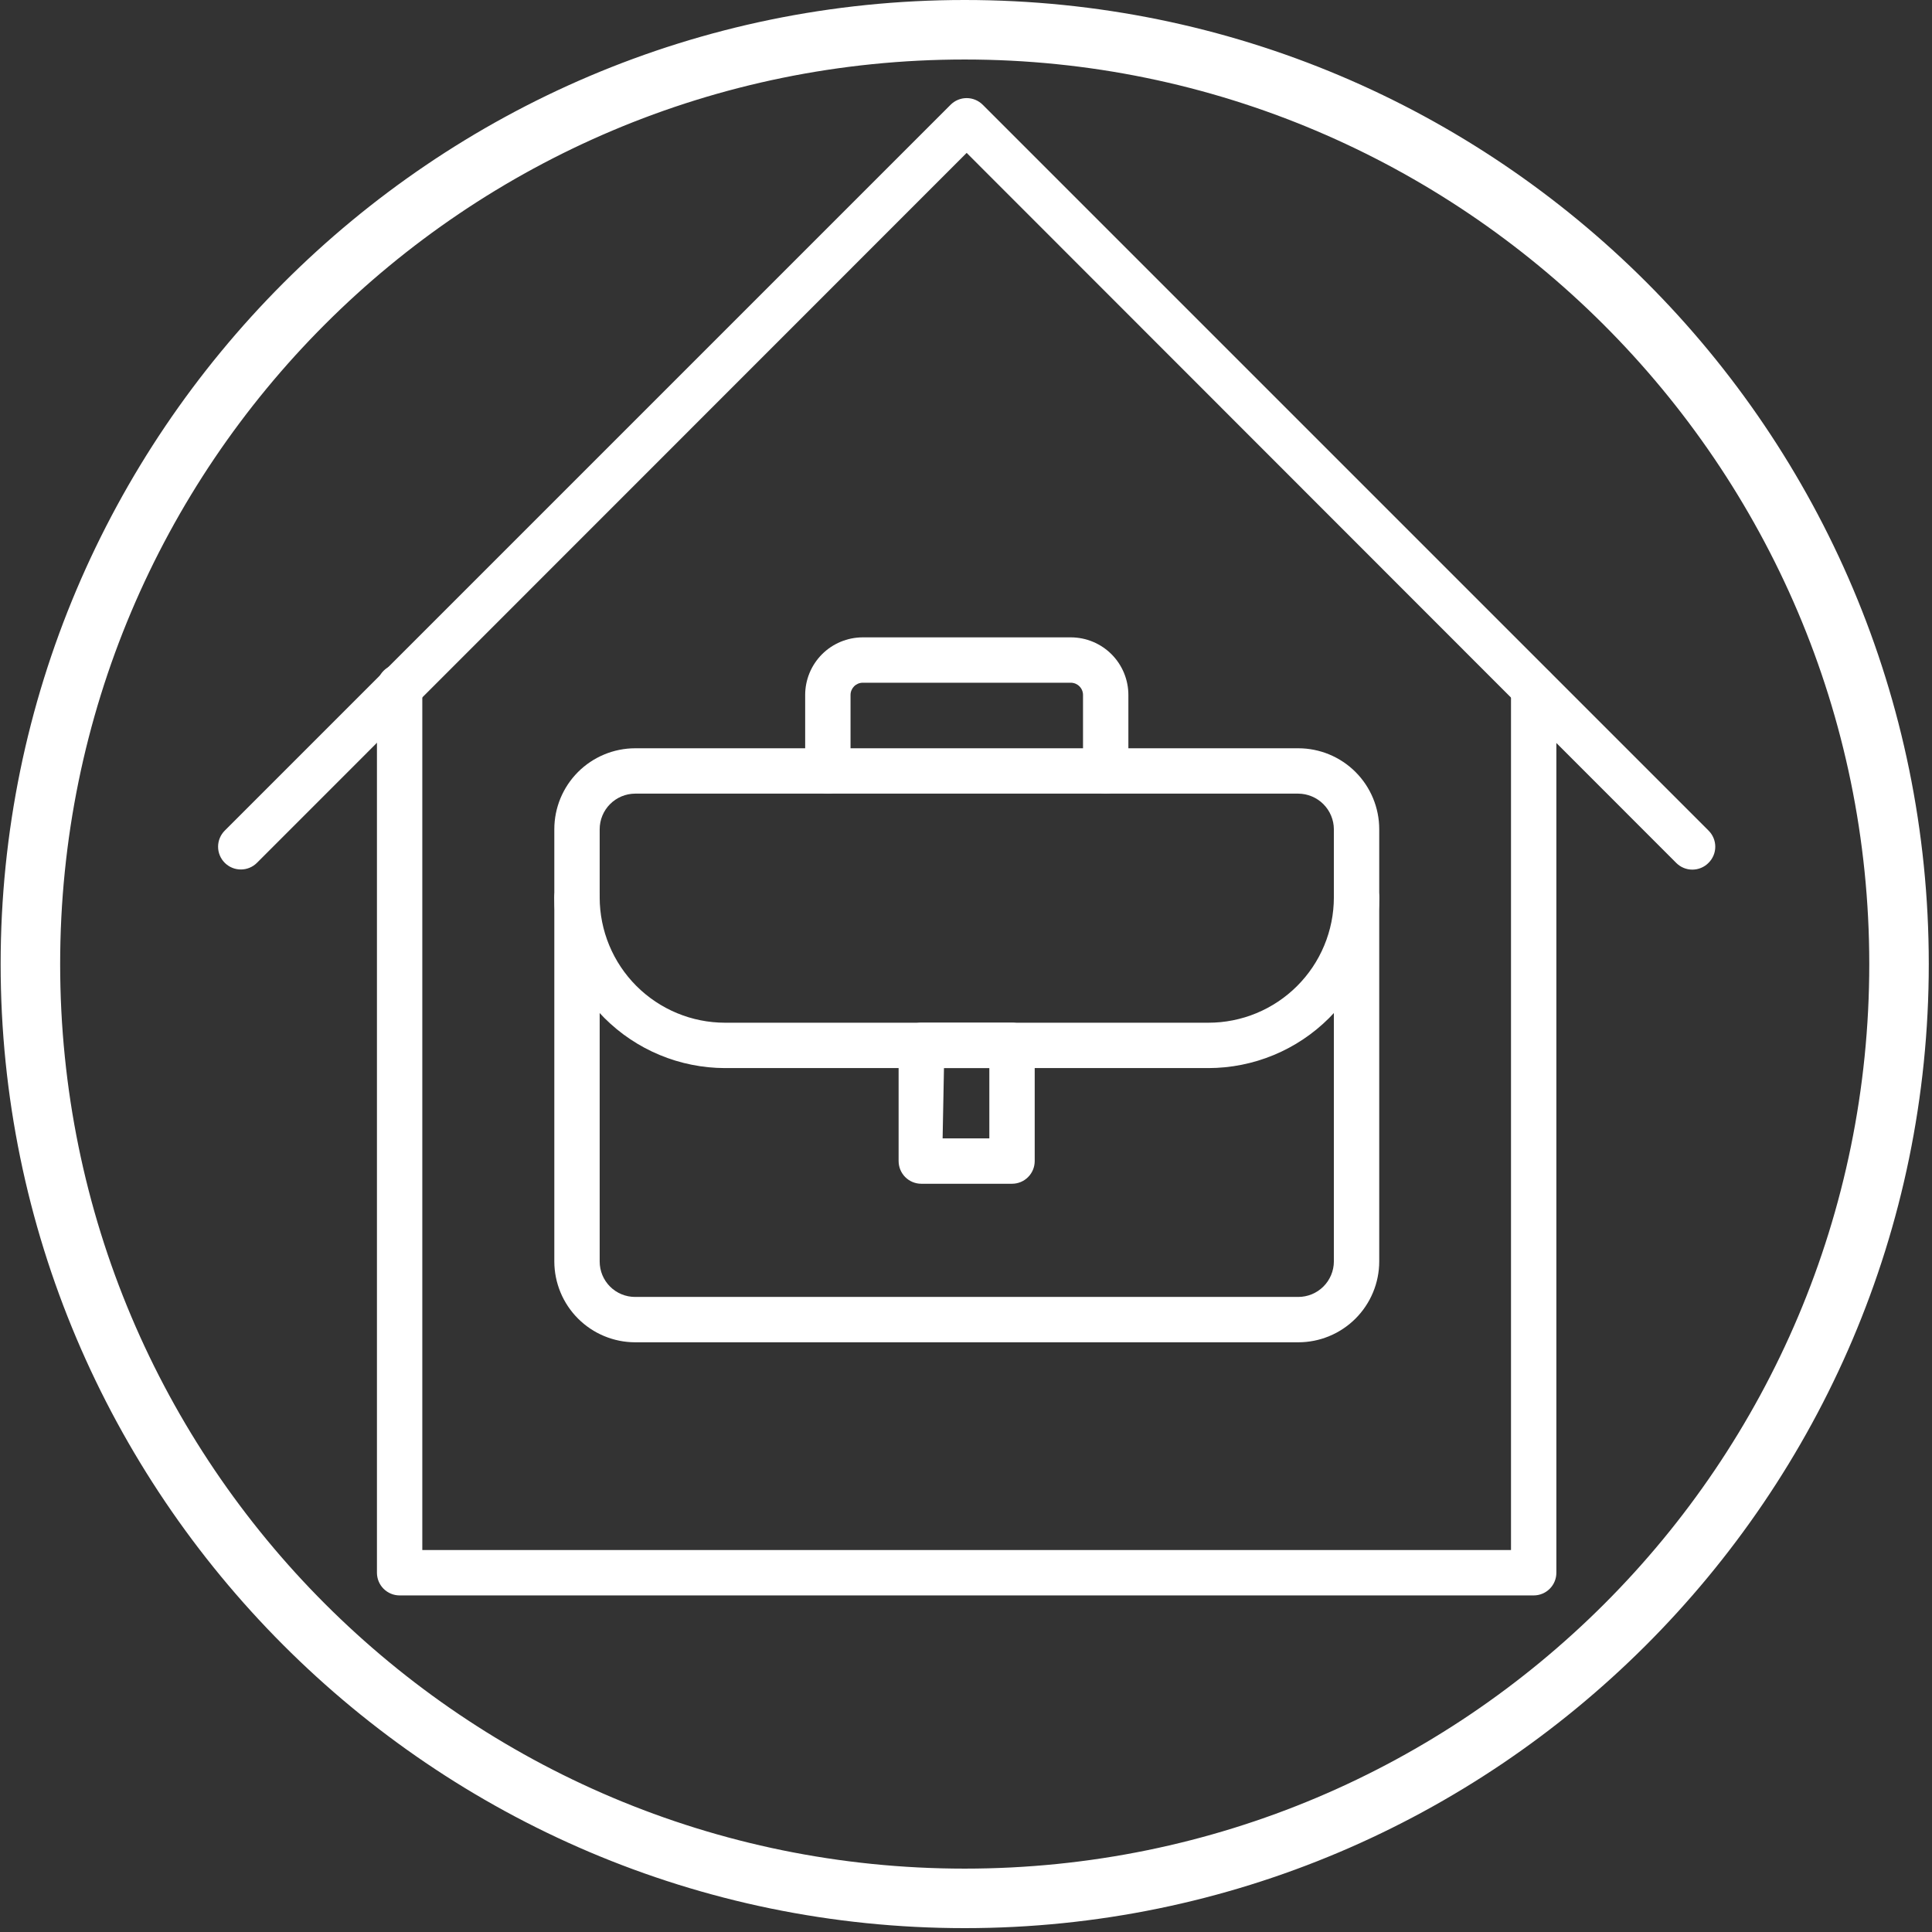 <svg xmlns="http://www.w3.org/2000/svg" xmlns:xlink="http://www.w3.org/1999/xlink" width="1000" zoomAndPan="magnify" viewBox="0 0 750 750" height="1000" preserveAspectRatio="xMidYMid meet" version="1.0"><rect x="0" y="0" width="750" height="750" fill="#333333" stroke="none"/><defs><clipPath id="afc1928f60"><path d="M 0.25 0 L 748.75 0 L 748.75 748.5 L 0.25 748.5 Z M 0.25 0 " clip-rule="nonzero"/></clipPath><clipPath id="1f536406ae"><path d="M 84 38 L 665.816 38 L 665.816 338 L 84 338 Z M 84 38 " clip-rule="nonzero"/></clipPath><clipPath id="daadeb40fa"><path d="M 146 257 L 605 257 L 605 619.781 L 146 619.781 Z M 146 257 " clip-rule="nonzero"/></clipPath></defs><g clip-path="url(#afc1928f60)"><path fill="#ffffff" d="M 374.5 748.5 C 167.738 748.5 0.25 579.855 0.25 374.25 C 0.25 168.645 167.738 0 374.5 0 C 581.262 0 748.75 167.488 748.75 374.25 C 748.75 581.012 580.105 748.5 374.5 748.5 Z M 374.5 23.102 C 180.445 23.102 23.352 180.195 23.352 374.25 C 23.352 568.305 180.445 725.398 374.5 725.398 C 568.555 725.398 725.648 568.305 725.648 374.25 C 725.648 180.195 567.402 23.102 374.5 23.102 Z M 374.5 23.102 " fill-opacity="1" fill-rule="nonzero"/></g><path fill="#ffffff" d="M 503.98 521.078 L 246.527 521.078 C 245.504 521.074 244.48 521.023 243.461 520.918 C 242.438 520.816 241.426 520.664 240.418 520.461 C 239.414 520.258 238.422 520.008 237.441 519.707 C 236.457 519.41 235.496 519.062 234.547 518.668 C 233.602 518.273 232.676 517.836 231.77 517.352 C 230.867 516.867 229.988 516.34 229.137 515.77 C 228.281 515.199 227.461 514.586 226.668 513.938 C 225.875 513.285 225.117 512.598 224.391 511.871 C 223.664 511.145 222.977 510.387 222.324 509.594 C 221.676 508.801 221.062 507.98 220.492 507.125 C 219.922 506.273 219.395 505.395 218.91 504.492 C 218.426 503.586 217.988 502.66 217.594 501.715 C 217.199 500.766 216.852 499.801 216.555 498.82 C 216.254 497.84 216.004 496.848 215.801 495.84 C 215.598 494.836 215.445 493.824 215.344 492.801 C 215.238 491.781 215.188 490.758 215.184 489.73 L 215.184 321.91 C 215.184 320.883 215.234 319.859 215.336 318.836 C 215.434 317.812 215.586 316.797 215.785 315.789 C 215.984 314.781 216.234 313.785 216.531 312.805 C 216.828 311.82 217.176 310.852 217.566 309.902 C 217.961 308.953 218.398 308.027 218.883 307.117 C 219.367 306.211 219.895 305.332 220.461 304.477 C 221.031 303.621 221.645 302.797 222.293 302 C 222.945 301.207 223.633 300.445 224.359 299.715 C 225.086 298.988 225.844 298.297 226.637 297.645 C 227.43 296.992 228.254 296.379 229.109 295.809 C 229.961 295.234 230.84 294.703 231.746 294.219 C 232.652 293.734 233.578 293.293 234.527 292.898 C 235.477 292.5 236.441 292.152 237.422 291.852 C 238.406 291.551 239.402 291.301 240.41 291.098 C 241.418 290.895 242.43 290.742 243.453 290.637 C 244.477 290.535 245.5 290.48 246.527 290.48 L 503.98 290.48 C 505.012 290.48 506.039 290.527 507.062 290.629 C 508.086 290.73 509.105 290.883 510.113 291.082 C 511.125 291.285 512.121 291.535 513.105 291.832 C 514.094 292.133 515.059 292.477 516.012 292.871 C 516.961 293.266 517.891 293.707 518.801 294.191 C 519.707 294.676 520.59 295.203 521.445 295.777 C 522.301 296.348 523.129 296.961 523.922 297.613 C 524.719 298.266 525.48 298.957 526.207 299.684 C 526.938 300.414 527.629 301.176 528.281 301.973 C 528.934 302.766 529.547 303.594 530.117 304.449 C 530.691 305.305 531.219 306.188 531.703 307.094 C 532.188 308.004 532.629 308.934 533.023 309.883 C 533.418 310.836 533.762 311.801 534.062 312.789 C 534.359 313.773 534.609 314.77 534.812 315.781 C 535.012 316.789 535.164 317.805 535.266 318.832 C 535.363 319.855 535.414 320.883 535.414 321.91 L 535.414 489.73 C 535.414 490.762 535.359 491.785 535.258 492.809 C 535.152 493.828 535 494.844 534.797 495.852 C 534.594 496.859 534.344 497.855 534.043 498.836 C 533.742 499.82 533.395 500.785 532.996 501.734 C 532.602 502.684 532.16 503.609 531.676 504.516 C 531.188 505.422 530.66 506.301 530.086 507.152 C 529.516 508.008 528.902 508.832 528.25 509.625 C 527.598 510.418 526.906 511.176 526.18 511.902 C 525.449 512.629 524.688 513.316 523.895 513.969 C 523.098 514.617 522.273 515.227 521.418 515.797 C 520.562 516.367 519.684 516.895 518.777 517.379 C 517.867 517.863 516.941 518.301 515.992 518.691 C 515.043 519.086 514.074 519.43 513.09 519.73 C 512.109 520.027 511.113 520.277 510.105 520.477 C 509.098 520.676 508.082 520.824 507.059 520.926 C 506.035 521.027 505.012 521.078 503.98 521.078 Z M 246.527 308.09 C 245.625 308.094 244.73 308.188 243.844 308.367 C 242.957 308.551 242.098 308.816 241.266 309.164 C 240.434 309.516 239.641 309.941 238.891 310.449 C 238.141 310.953 237.449 311.527 236.812 312.168 C 236.172 312.809 235.605 313.508 235.105 314.258 C 234.605 315.012 234.184 315.805 233.836 316.641 C 233.492 317.477 233.23 318.34 233.059 319.227 C 232.883 320.113 232.793 321.008 232.793 321.91 L 232.793 489.73 C 232.793 490.633 232.883 491.527 233.059 492.41 C 233.234 493.297 233.492 494.156 233.84 494.988 C 234.184 495.82 234.605 496.613 235.109 497.363 C 235.609 498.113 236.18 498.809 236.816 499.445 C 237.453 500.082 238.148 500.652 238.898 501.152 C 239.648 501.652 240.438 502.078 241.273 502.422 C 242.105 502.766 242.965 503.027 243.848 503.203 C 244.734 503.379 245.625 503.469 246.527 503.469 L 503.98 503.469 C 504.887 503.469 505.781 503.379 506.668 503.203 C 507.555 503.027 508.418 502.77 509.254 502.426 C 510.086 502.078 510.883 501.656 511.637 501.156 C 512.387 500.656 513.086 500.086 513.727 499.449 C 514.367 498.812 514.941 498.121 515.445 497.371 C 515.949 496.621 516.379 495.828 516.727 494.996 C 517.078 494.16 517.344 493.301 517.523 492.418 C 517.707 491.531 517.801 490.637 517.805 489.73 L 517.805 321.91 C 517.801 321.008 517.707 320.109 517.527 319.223 C 517.344 318.332 517.078 317.473 516.73 316.637 C 516.379 315.801 515.953 315.004 515.449 314.254 C 514.945 313.5 514.371 312.805 513.73 312.164 C 513.09 311.523 512.395 310.949 511.641 310.445 C 510.891 309.941 510.094 309.512 509.258 309.164 C 508.422 308.816 507.562 308.551 506.672 308.367 C 505.785 308.188 504.887 308.094 503.98 308.09 Z M 246.527 308.09 " fill-opacity="1" fill-rule="nonzero"/><path fill="#ffffff" d="M 469.113 414.629 L 281.395 414.629 C 280.312 414.625 279.23 414.594 278.148 414.539 C 277.066 414.484 275.988 414.402 274.91 414.293 C 273.836 414.184 272.762 414.047 271.688 413.887 C 270.617 413.727 269.551 413.539 268.492 413.324 C 267.43 413.113 266.375 412.875 265.324 412.609 C 264.273 412.344 263.23 412.051 262.195 411.738 C 261.16 411.422 260.133 411.078 259.113 410.715 C 258.094 410.348 257.086 409.957 256.086 409.539 C 255.086 409.125 254.098 408.684 253.117 408.219 C 252.141 407.758 251.172 407.27 250.219 406.758 C 249.266 406.246 248.324 405.711 247.395 405.152 C 246.465 404.598 245.551 404.016 244.652 403.414 C 243.75 402.812 242.867 402.188 241.996 401.543 C 241.129 400.898 240.273 400.23 239.438 399.543 C 238.602 398.855 237.781 398.148 236.98 397.422 C 236.176 396.695 235.395 395.949 234.629 395.184 C 233.863 394.418 233.117 393.633 232.387 392.832 C 231.66 392.027 230.953 391.211 230.266 390.371 C 229.578 389.535 228.914 388.684 228.27 387.812 C 227.621 386.945 227 386.059 226.395 385.16 C 225.793 384.258 225.215 383.344 224.656 382.418 C 224.098 381.488 223.566 380.547 223.055 379.594 C 222.543 378.637 222.055 377.672 221.59 376.691 C 221.125 375.715 220.688 374.727 220.27 373.727 C 219.855 372.727 219.465 371.715 219.098 370.699 C 218.73 369.68 218.391 368.652 218.074 367.617 C 217.758 366.578 217.469 365.535 217.203 364.488 C 216.938 363.438 216.699 362.383 216.484 361.32 C 216.27 360.258 216.086 359.191 215.922 358.121 C 215.762 357.051 215.625 355.977 215.52 354.898 C 215.41 353.82 215.328 352.742 215.273 351.66 C 215.215 350.578 215.188 349.496 215.184 348.414 C 215.184 347.836 215.238 347.266 215.352 346.695 C 215.465 346.129 215.633 345.578 215.855 345.047 C 216.074 344.512 216.348 344.004 216.668 343.523 C 216.988 343.043 217.355 342.598 217.762 342.188 C 218.172 341.781 218.617 341.414 219.098 341.094 C 219.578 340.773 220.086 340.5 220.617 340.281 C 221.152 340.059 221.703 339.891 222.27 339.777 C 222.836 339.668 223.41 339.609 223.988 339.609 C 224.566 339.609 225.141 339.668 225.707 339.777 C 226.273 339.891 226.824 340.059 227.359 340.281 C 227.891 340.5 228.398 340.773 228.879 341.094 C 229.359 341.414 229.805 341.781 230.215 342.188 C 230.625 342.598 230.988 343.043 231.309 343.523 C 231.629 344.004 231.902 344.512 232.121 345.047 C 232.344 345.578 232.512 346.129 232.625 346.695 C 232.738 347.266 232.793 347.836 232.793 348.414 C 232.797 350.004 232.875 351.594 233.035 353.176 C 233.195 354.758 233.43 356.332 233.742 357.891 C 234.055 359.449 234.441 360.992 234.906 362.512 C 235.371 364.035 235.906 365.531 236.516 367 C 237.125 368.469 237.809 369.906 238.559 371.309 C 239.309 372.711 240.125 374.074 241.012 375.395 C 241.895 376.719 242.844 377.996 243.852 379.223 C 244.863 380.453 245.93 381.633 247.055 382.758 C 248.18 383.883 249.355 384.949 250.586 385.957 C 251.816 386.969 253.094 387.914 254.414 388.801 C 255.738 389.684 257.098 390.5 258.504 391.254 C 259.906 392.004 261.34 392.684 262.809 393.293 C 264.281 393.906 265.773 394.441 267.297 394.906 C 268.82 395.367 270.359 395.758 271.922 396.07 C 273.48 396.383 275.051 396.617 276.633 396.773 C 278.219 396.934 279.805 397.016 281.395 397.016 L 469.113 397.016 C 470.707 397.016 472.297 396.938 473.883 396.785 C 475.469 396.629 477.043 396.395 478.602 396.082 C 480.164 395.773 481.711 395.387 483.234 394.926 C 484.758 394.465 486.258 393.93 487.727 393.32 C 489.199 392.711 490.637 392.031 492.043 391.281 C 493.449 390.531 494.812 389.715 496.141 388.828 C 497.465 387.945 498.742 387 499.973 385.988 C 501.207 384.98 502.387 383.914 503.512 382.789 C 504.641 381.66 505.711 380.484 506.723 379.254 C 507.734 378.023 508.684 376.746 509.57 375.422 C 510.457 374.102 511.277 372.738 512.027 371.332 C 512.781 369.93 513.461 368.492 514.074 367.02 C 514.688 365.551 515.223 364.055 515.688 362.527 C 516.152 361.004 516.543 359.465 516.855 357.902 C 517.168 356.34 517.406 354.766 517.562 353.18 C 517.723 351.598 517.805 350.008 517.805 348.414 C 517.805 347.836 517.863 347.266 517.977 346.695 C 518.086 346.129 518.254 345.578 518.477 345.047 C 518.695 344.512 518.969 344.004 519.289 343.523 C 519.609 343.043 519.977 342.598 520.383 342.188 C 520.793 341.781 521.238 341.414 521.719 341.094 C 522.199 340.773 522.707 340.5 523.242 340.281 C 523.773 340.059 524.324 339.891 524.895 339.777 C 525.461 339.668 526.031 339.609 526.609 339.609 C 527.188 339.609 527.762 339.668 528.328 339.777 C 528.895 339.891 529.445 340.059 529.98 340.281 C 530.516 340.5 531.023 340.773 531.504 341.094 C 531.984 341.414 532.43 341.781 532.836 342.188 C 533.246 342.598 533.609 343.043 533.93 343.523 C 534.254 344.004 534.523 344.512 534.746 345.047 C 534.965 345.578 535.133 346.129 535.246 346.695 C 535.359 347.266 535.414 347.836 535.414 348.414 C 535.414 349.5 535.383 350.582 535.328 351.664 C 535.27 352.746 535.188 353.828 535.082 354.906 C 534.973 355.984 534.836 357.059 534.676 358.129 C 534.512 359.199 534.324 360.27 534.113 361.332 C 533.898 362.395 533.66 363.449 533.395 364.5 C 533.129 365.551 532.836 366.594 532.52 367.633 C 532.203 368.668 531.863 369.695 531.496 370.715 C 531.129 371.734 530.738 372.746 530.32 373.746 C 529.902 374.746 529.465 375.738 529 376.715 C 528.535 377.695 528.043 378.66 527.531 379.617 C 527.02 380.57 526.484 381.512 525.926 382.441 C 525.367 383.371 524.789 384.285 524.184 385.188 C 523.582 386.086 522.957 386.973 522.309 387.84 C 521.664 388.711 520.996 389.566 520.309 390.402 C 519.621 391.238 518.91 392.059 518.184 392.859 C 517.453 393.664 516.707 394.449 515.941 395.215 C 515.172 395.98 514.387 396.727 513.586 397.453 C 512.781 398.18 511.961 398.887 511.121 399.574 C 510.285 400.262 509.43 400.93 508.559 401.574 C 507.688 402.219 506.801 402.844 505.902 403.445 C 505 404.047 504.086 404.625 503.156 405.184 C 502.227 405.742 501.281 406.273 500.328 406.785 C 499.371 407.297 498.402 407.785 497.426 408.246 C 496.445 408.711 495.453 409.148 494.453 409.566 C 493.453 409.98 492.441 410.371 491.422 410.734 C 490.402 411.102 489.371 411.441 488.336 411.758 C 487.297 412.074 486.254 412.363 485.203 412.625 C 484.152 412.891 483.094 413.129 482.031 413.34 C 480.969 413.555 479.902 413.738 478.832 413.898 C 477.758 414.059 476.684 414.191 475.605 414.301 C 474.527 414.406 473.445 414.488 472.363 414.543 C 471.281 414.598 470.199 414.625 469.113 414.629 Z M 469.113 414.629 " fill-opacity="1" fill-rule="nonzero"/><path fill="#ffffff" d="M 429.23 308.09 C 428.652 308.09 428.078 308.031 427.512 307.918 C 426.945 307.805 426.395 307.641 425.859 307.418 C 425.324 307.195 424.816 306.926 424.336 306.605 C 423.855 306.285 423.41 305.918 423.004 305.508 C 422.594 305.102 422.23 304.656 421.906 304.176 C 421.586 303.695 421.316 303.188 421.094 302.652 C 420.875 302.117 420.707 301.566 420.594 301 C 420.48 300.434 420.426 299.863 420.426 299.285 L 420.426 269.789 C 420.426 269.48 420.395 269.172 420.336 268.871 C 420.277 268.566 420.188 268.273 420.07 267.988 C 419.953 267.703 419.812 267.43 419.641 267.172 C 419.473 266.914 419.277 266.676 419.062 266.457 C 418.848 266.234 418.613 266.039 418.355 265.863 C 418.102 265.691 417.832 265.543 417.551 265.418 C 417.266 265.297 416.973 265.203 416.672 265.141 C 416.371 265.074 416.066 265.039 415.758 265.031 L 334.84 265.031 C 334.531 265.039 334.227 265.074 333.926 265.141 C 333.625 265.203 333.332 265.297 333.051 265.418 C 332.766 265.543 332.496 265.691 332.242 265.863 C 331.988 266.039 331.754 266.234 331.535 266.457 C 331.32 266.676 331.129 266.914 330.957 267.172 C 330.789 267.43 330.645 267.703 330.527 267.988 C 330.41 268.273 330.324 268.566 330.266 268.871 C 330.203 269.172 330.176 269.48 330.176 269.789 L 330.176 299.285 C 330.176 299.863 330.117 300.434 330.004 301 C 329.895 301.566 329.727 302.117 329.504 302.652 C 329.285 303.188 329.012 303.695 328.691 304.176 C 328.371 304.656 328.004 305.102 327.598 305.508 C 327.188 305.918 326.742 306.285 326.262 306.605 C 325.781 306.926 325.273 307.195 324.738 307.418 C 324.207 307.641 323.656 307.805 323.086 307.918 C 322.52 308.031 321.949 308.09 321.371 308.09 C 320.793 308.09 320.219 308.031 319.652 307.918 C 319.086 307.805 318.535 307.641 318 307.418 C 317.465 307.195 316.957 306.926 316.477 306.605 C 315.996 306.285 315.551 305.918 315.145 305.508 C 314.734 305.102 314.371 304.656 314.051 304.176 C 313.727 303.695 313.457 303.188 313.234 302.652 C 313.016 302.117 312.848 301.566 312.734 301 C 312.621 300.434 312.566 299.863 312.566 299.285 L 312.566 269.789 C 312.566 269.059 312.602 268.328 312.672 267.602 C 312.742 266.875 312.852 266.152 312.992 265.434 C 313.133 264.719 313.312 264.012 313.523 263.312 C 313.734 262.613 313.98 261.926 314.258 261.25 C 314.539 260.574 314.848 259.914 315.191 259.27 C 315.535 258.625 315.91 257.996 316.316 257.391 C 316.723 256.781 317.156 256.195 317.617 255.629 C 318.078 255.062 318.57 254.523 319.086 254.004 C 319.602 253.488 320.141 252.996 320.703 252.531 C 321.266 252.066 321.852 251.629 322.457 251.223 C 323.066 250.816 323.691 250.438 324.332 250.094 C 324.977 249.746 325.637 249.434 326.309 249.152 C 326.984 248.867 327.672 248.621 328.367 248.406 C 329.066 248.191 329.773 248.012 330.492 247.867 C 331.207 247.723 331.93 247.613 332.656 247.539 C 333.383 247.465 334.109 247.426 334.84 247.422 L 415.758 247.422 C 416.488 247.426 417.219 247.465 417.945 247.539 C 418.672 247.613 419.391 247.723 420.109 247.867 C 420.824 248.012 421.531 248.191 422.23 248.406 C 422.93 248.621 423.613 248.867 424.289 249.152 C 424.965 249.434 425.621 249.746 426.266 250.094 C 426.91 250.438 427.535 250.816 428.141 251.223 C 428.746 251.629 429.332 252.066 429.895 252.531 C 430.461 252.996 431 253.488 431.516 254.004 C 432.031 254.523 432.52 255.062 432.98 255.629 C 433.445 256.195 433.879 256.781 434.285 257.391 C 434.688 257.996 435.062 258.625 435.406 259.27 C 435.75 259.914 436.062 260.574 436.34 261.25 C 436.617 261.926 436.863 262.613 437.074 263.312 C 437.289 264.012 437.465 264.719 437.605 265.434 C 437.75 266.152 437.855 266.875 437.926 267.602 C 438 268.328 438.035 269.059 438.035 269.789 L 438.035 299.285 C 438.035 299.863 437.977 300.434 437.863 301 C 437.754 301.57 437.586 302.117 437.363 302.652 C 437.141 303.188 436.871 303.695 436.551 304.176 C 436.23 304.656 435.863 305.102 435.457 305.508 C 435.047 305.918 434.602 306.285 434.121 306.605 C 433.641 306.926 433.133 307.195 432.598 307.418 C 432.066 307.641 431.516 307.805 430.945 307.918 C 430.379 308.031 429.809 308.09 429.23 308.09 Z M 429.23 308.09 " fill-opacity="1" fill-rule="nonzero"/><path fill="#ffffff" d="M 392.863 459.531 L 357.645 459.531 C 357.066 459.531 356.496 459.477 355.93 459.363 C 355.359 459.25 354.809 459.082 354.277 458.863 C 353.742 458.641 353.234 458.367 352.754 458.047 C 352.273 457.727 351.828 457.363 351.418 456.953 C 351.012 456.543 350.645 456.098 350.324 455.617 C 350.004 455.137 349.734 454.629 349.512 454.098 C 349.289 453.562 349.121 453.012 349.012 452.445 C 348.898 451.879 348.84 451.305 348.84 450.727 L 348.84 405.82 C 348.84 405.242 348.898 404.672 349.012 404.105 C 349.121 403.539 349.289 402.988 349.512 402.453 C 349.734 401.918 350.004 401.41 350.324 400.93 C 350.645 400.449 351.012 400.004 351.418 399.598 C 351.828 399.188 352.273 398.824 352.754 398.5 C 353.234 398.18 353.742 397.91 354.277 397.688 C 354.809 397.465 355.359 397.301 355.93 397.188 C 356.496 397.074 357.066 397.016 357.645 397.016 L 392.863 397.016 C 393.441 397.016 394.016 397.074 394.582 397.188 C 395.148 397.301 395.699 397.465 396.234 397.688 C 396.77 397.91 397.277 398.18 397.758 398.5 C 398.238 398.824 398.684 399.188 399.09 399.598 C 399.5 400.004 399.863 400.449 400.188 400.93 C 400.508 401.41 400.777 401.918 401 402.453 C 401.223 402.988 401.387 403.539 401.5 404.105 C 401.613 404.672 401.672 405.242 401.672 405.82 L 401.672 450.727 C 401.672 451.305 401.613 451.879 401.5 452.445 C 401.387 453.012 401.223 453.562 401 454.098 C 400.777 454.629 400.508 455.137 400.188 455.617 C 399.863 456.098 399.5 456.543 399.09 456.953 C 398.684 457.363 398.238 457.727 397.758 458.047 C 397.277 458.367 396.77 458.641 396.234 458.863 C 395.699 459.082 395.148 459.25 394.582 459.363 C 394.016 459.477 393.441 459.531 392.863 459.531 Z M 365.922 441.922 L 384.059 441.922 L 384.059 414.629 L 366.449 414.629 Z M 365.922 441.922 " fill-opacity="1" fill-rule="nonzero"/><g clip-path="url(#1f536406ae)"><path fill="#ffffff" d="M 657.012 337.586 C 655.84 337.59 654.715 337.375 653.629 336.93 C 652.547 336.488 651.59 335.855 650.758 335.031 L 375.254 59.352 L 99.754 334.941 C 99.34 335.355 98.895 335.719 98.414 336.043 C 97.93 336.363 97.422 336.637 96.883 336.859 C 96.348 337.082 95.793 337.25 95.227 337.363 C 94.656 337.477 94.082 337.531 93.5 337.531 C 92.922 337.531 92.344 337.477 91.777 337.363 C 91.207 337.25 90.652 337.082 90.117 336.859 C 89.582 336.637 89.07 336.363 88.59 336.043 C 88.105 335.719 87.66 335.355 87.25 334.941 C 86.84 334.531 86.473 334.086 86.148 333.602 C 85.828 333.121 85.555 332.609 85.332 332.074 C 85.109 331.539 84.941 330.984 84.828 330.418 C 84.715 329.848 84.66 329.273 84.66 328.691 C 84.66 328.109 84.715 327.535 84.828 326.969 C 84.941 326.398 85.109 325.844 85.332 325.309 C 85.555 324.773 85.828 324.262 86.148 323.781 C 86.473 323.297 86.84 322.852 87.25 322.441 L 369.004 40.684 C 369.414 40.273 369.859 39.906 370.34 39.578 C 370.824 39.254 371.332 38.98 371.871 38.758 C 372.406 38.535 372.961 38.367 373.527 38.25 C 374.098 38.137 374.676 38.082 375.254 38.082 C 375.836 38.082 376.414 38.137 376.98 38.25 C 377.551 38.367 378.105 38.535 378.641 38.758 C 379.18 38.98 379.688 39.254 380.168 39.578 C 380.652 39.906 381.098 40.273 381.508 40.684 L 663.262 322.441 C 663.676 322.848 664.043 323.297 664.367 323.777 C 664.691 324.262 664.965 324.77 665.188 325.305 C 665.414 325.844 665.582 326.395 665.695 326.965 C 665.809 327.535 665.867 328.109 665.867 328.691 C 665.867 329.273 665.809 329.848 665.695 330.418 C 665.582 330.988 665.414 331.543 665.188 332.078 C 664.965 332.613 664.691 333.125 664.367 333.605 C 664.043 334.09 663.676 334.535 663.262 334.941 C 662.438 335.785 661.484 336.434 660.402 336.891 C 659.316 337.348 658.188 337.578 657.012 337.586 Z M 657.012 337.586 " fill-opacity="1" fill-rule="nonzero"/></g><g clip-path="url(#daadeb40fa)"><path fill="#ffffff" d="M 595.375 619.34 L 155.133 619.34 C 154.555 619.34 153.984 619.281 153.418 619.172 C 152.852 619.059 152.301 618.891 151.766 618.668 C 151.23 618.449 150.723 618.176 150.242 617.855 C 149.762 617.535 149.316 617.168 148.91 616.762 C 148.5 616.352 148.133 615.906 147.812 615.426 C 147.492 614.945 147.223 614.438 147 613.902 C 146.777 613.371 146.613 612.82 146.5 612.254 C 146.387 611.684 146.328 611.113 146.328 610.535 L 146.328 266.617 C 146.328 266.039 146.387 265.469 146.5 264.898 C 146.613 264.332 146.777 263.781 147 263.25 C 147.223 262.715 147.492 262.207 147.812 261.727 C 148.133 261.246 148.5 260.801 148.91 260.391 C 149.316 259.984 149.762 259.617 150.242 259.297 C 150.723 258.977 151.23 258.703 151.766 258.484 C 152.301 258.262 152.852 258.094 153.418 257.98 C 153.984 257.871 154.555 257.812 155.133 257.812 C 155.711 257.812 156.285 257.871 156.852 257.98 C 157.418 258.094 157.969 258.262 158.504 258.484 C 159.039 258.703 159.547 258.977 160.027 259.297 C 160.508 259.617 160.953 259.984 161.359 260.391 C 161.77 260.801 162.133 261.246 162.457 261.727 C 162.777 262.207 163.047 262.715 163.27 263.25 C 163.492 263.781 163.656 264.332 163.77 264.898 C 163.883 265.469 163.938 266.039 163.938 266.617 L 163.938 601.73 L 586.57 601.73 L 586.57 267.145 C 586.57 266.566 586.629 265.996 586.742 265.43 C 586.855 264.859 587.02 264.312 587.242 263.777 C 587.465 263.242 587.734 262.734 588.055 262.254 C 588.375 261.773 588.742 261.328 589.152 260.922 C 589.559 260.512 590.004 260.145 590.484 259.824 C 590.965 259.504 591.473 259.234 592.008 259.012 C 592.543 258.789 593.09 258.625 593.66 258.512 C 594.227 258.398 594.797 258.34 595.375 258.34 C 595.953 258.34 596.527 258.398 597.094 258.512 C 597.66 258.625 598.211 258.789 598.746 259.012 C 599.281 259.234 599.789 259.504 600.27 259.824 C 600.75 260.145 601.195 260.512 601.602 260.922 C 602.012 261.328 602.375 261.773 602.699 262.254 C 603.02 262.734 603.289 263.242 603.512 263.777 C 603.73 264.312 603.898 264.859 604.012 265.43 C 604.125 265.996 604.18 266.566 604.18 267.145 L 604.18 610.535 C 604.18 611.113 604.125 611.684 604.012 612.254 C 603.898 612.82 603.73 613.371 603.512 613.902 C 603.289 614.438 603.02 614.945 602.699 615.426 C 602.375 615.906 602.012 616.352 601.602 616.762 C 601.195 617.168 600.75 617.535 600.27 617.855 C 599.789 618.176 599.281 618.449 598.746 618.668 C 598.211 618.891 597.66 619.059 597.094 619.172 C 596.527 619.281 595.953 619.34 595.375 619.34 Z M 595.375 619.34 " fill-opacity="1" fill-rule="nonzero"/></g></svg>